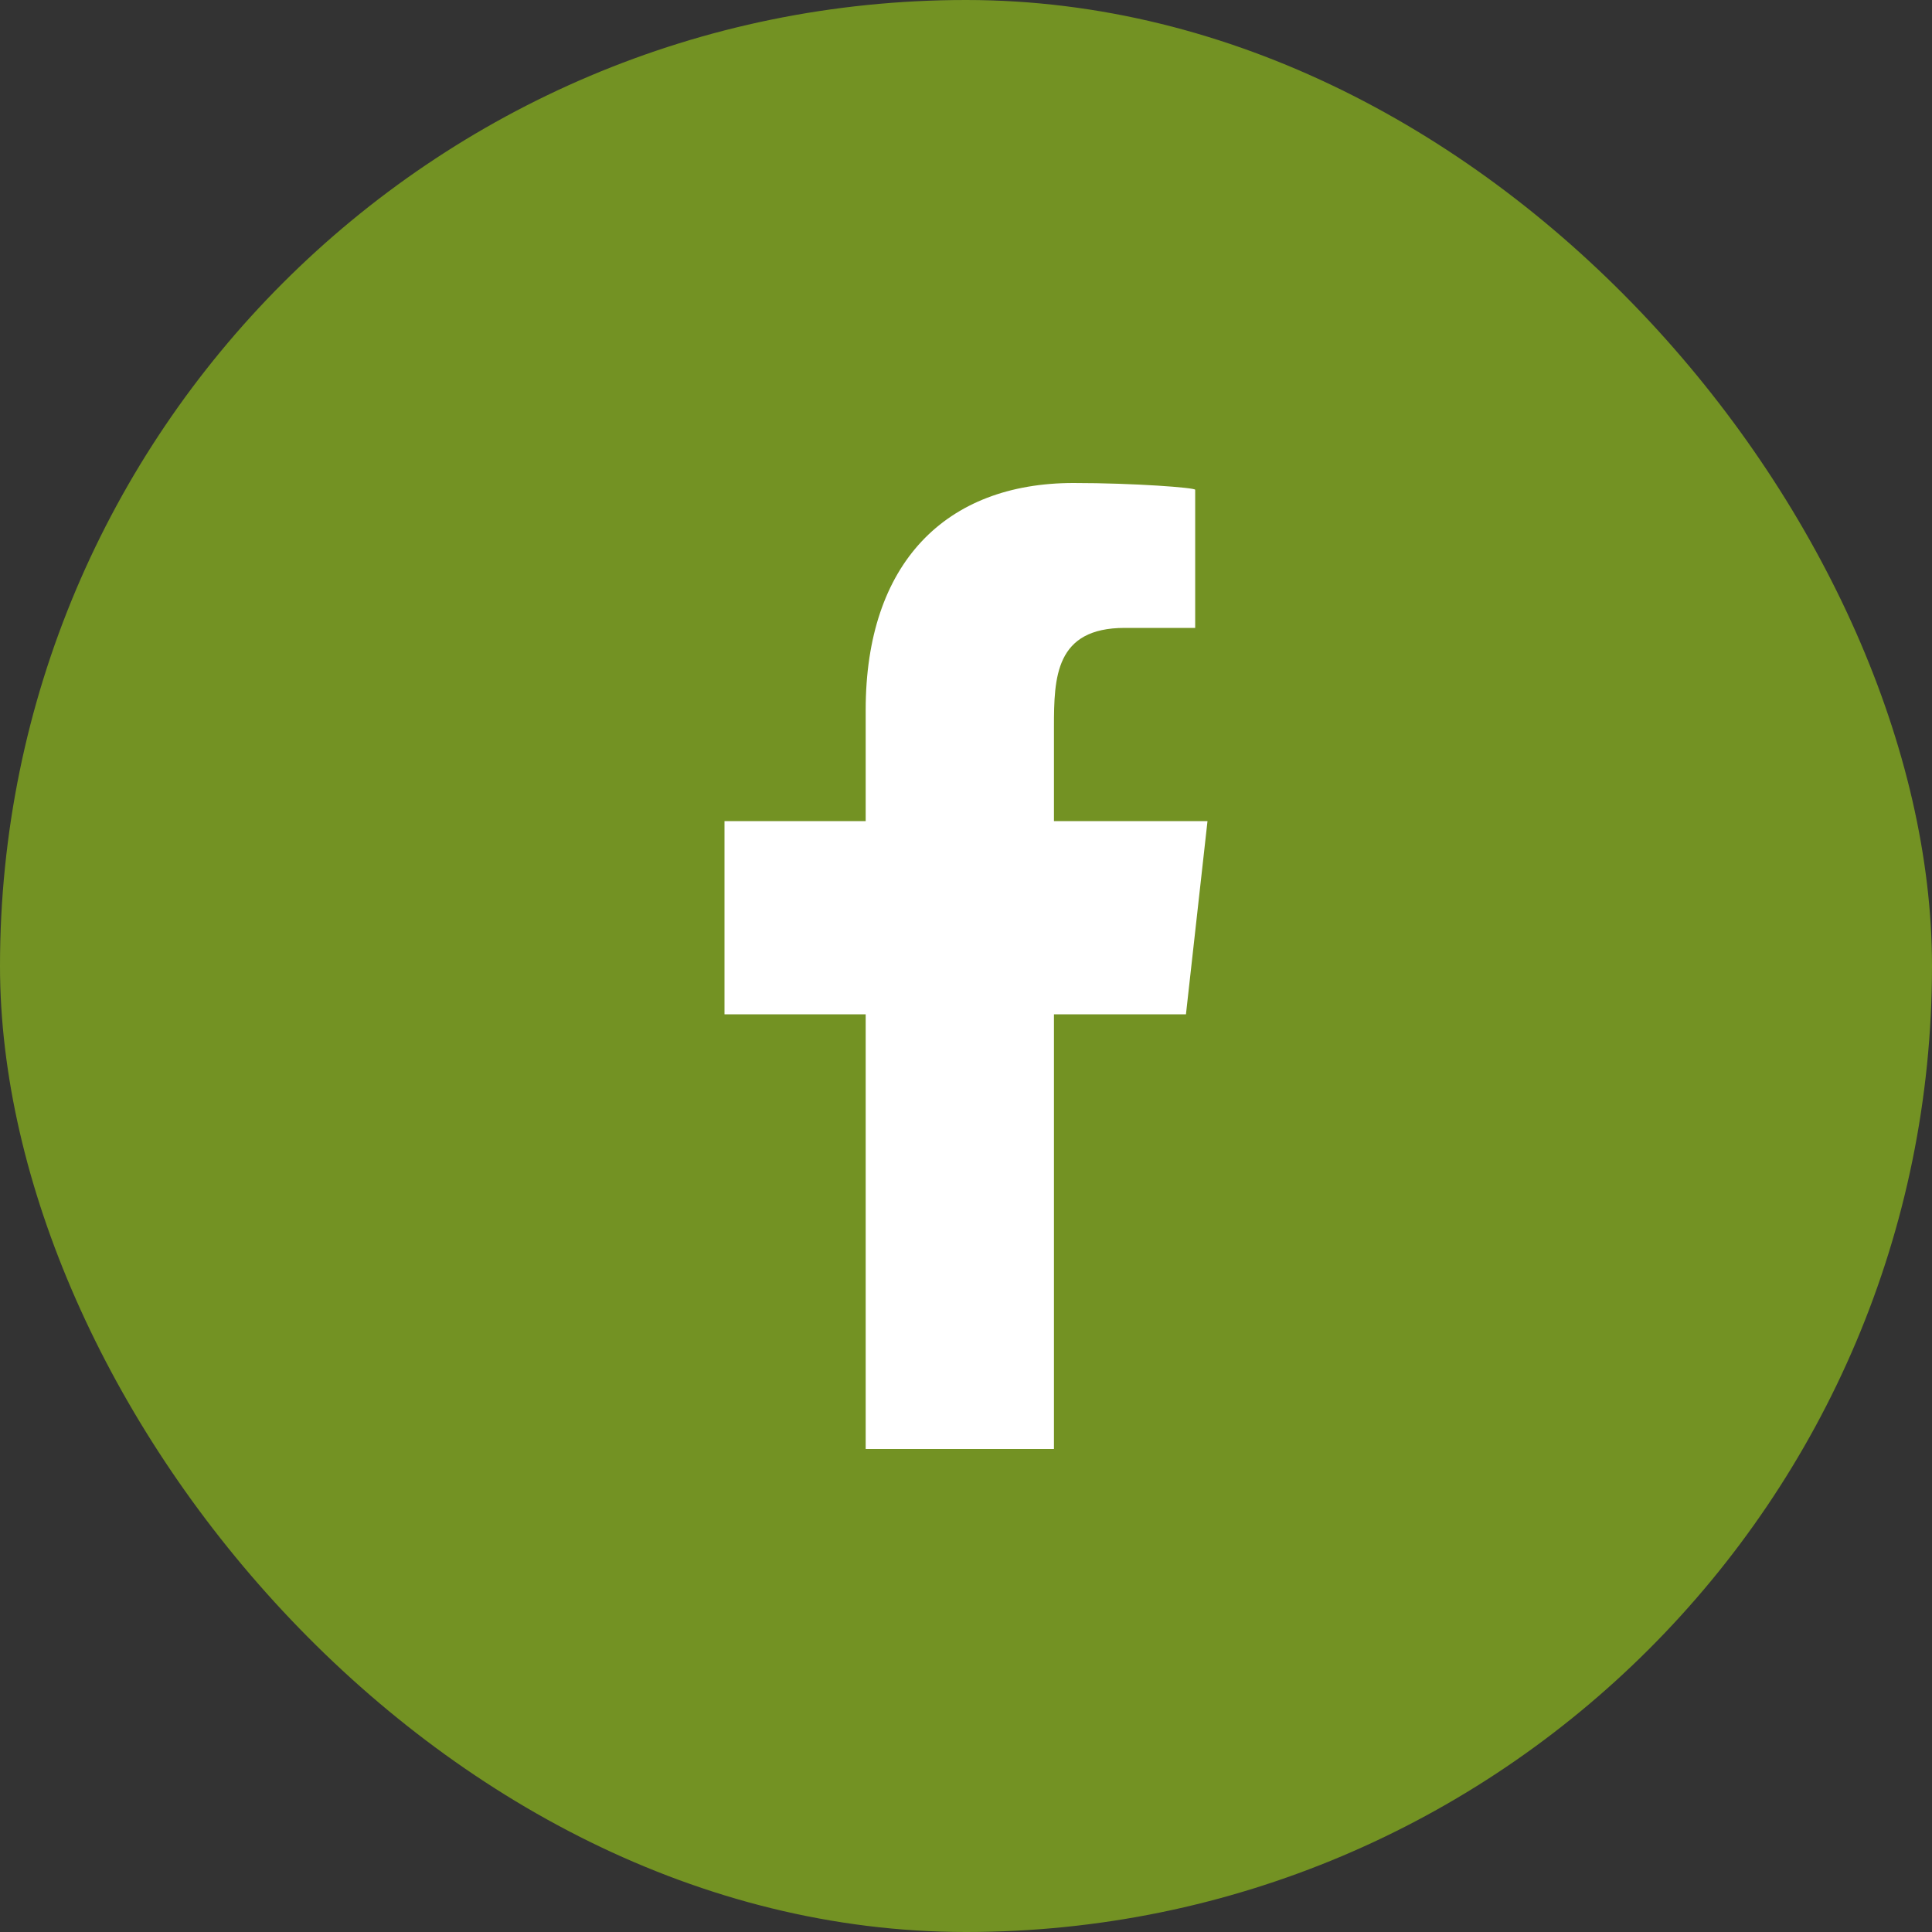 <?xml version="1.0" encoding="UTF-8"?>
<svg width="40px" height="40px" viewBox="0 0 40 40" version="1.1" xmlns="http://www.w3.org/2000/svg" xmlns:xlink="http://www.w3.org/1999/xlink">
    <rect x="0" y="0" width="40" height="40" fill="#333333" stroke="none"/>
    <title>Group</title>
    <g id="Homepagina" stroke="none" stroke-width="1" fill="none" fill-rule="evenodd">
        <g id="Home-(redesign)---Desktop" transform="translate(-211, -1436)">
            <g id="Nieuws" transform="translate(0, 813)">
                <g id="Group" transform="translate(211, 623)">
                    <rect id="Rectangle-Copy-5" fill="#739223" fill-rule="nonzero" x="0" y="0" width="40" height="40" rx="20"></rect>
                    <path d="M21.821,30 L21.821,21 L24.554,21 L25,17 L21.821,17 L21.821,15.052 C21.821,14.022 21.848,13 23.287,13 L24.745,13 L24.745,10.14 C24.745,10.097 23.492,10 22.226,10 C19.58,10 17.923,11.657 17.923,14.7 L17.923,17 L15,17 L15,21 L17.923,21 L17.923,30 L21.821,30 Z" id="facebook-[#176]" fill="#FFFFFF"></path>
                </g>
            </g>
        </g>
    </g>
</svg>